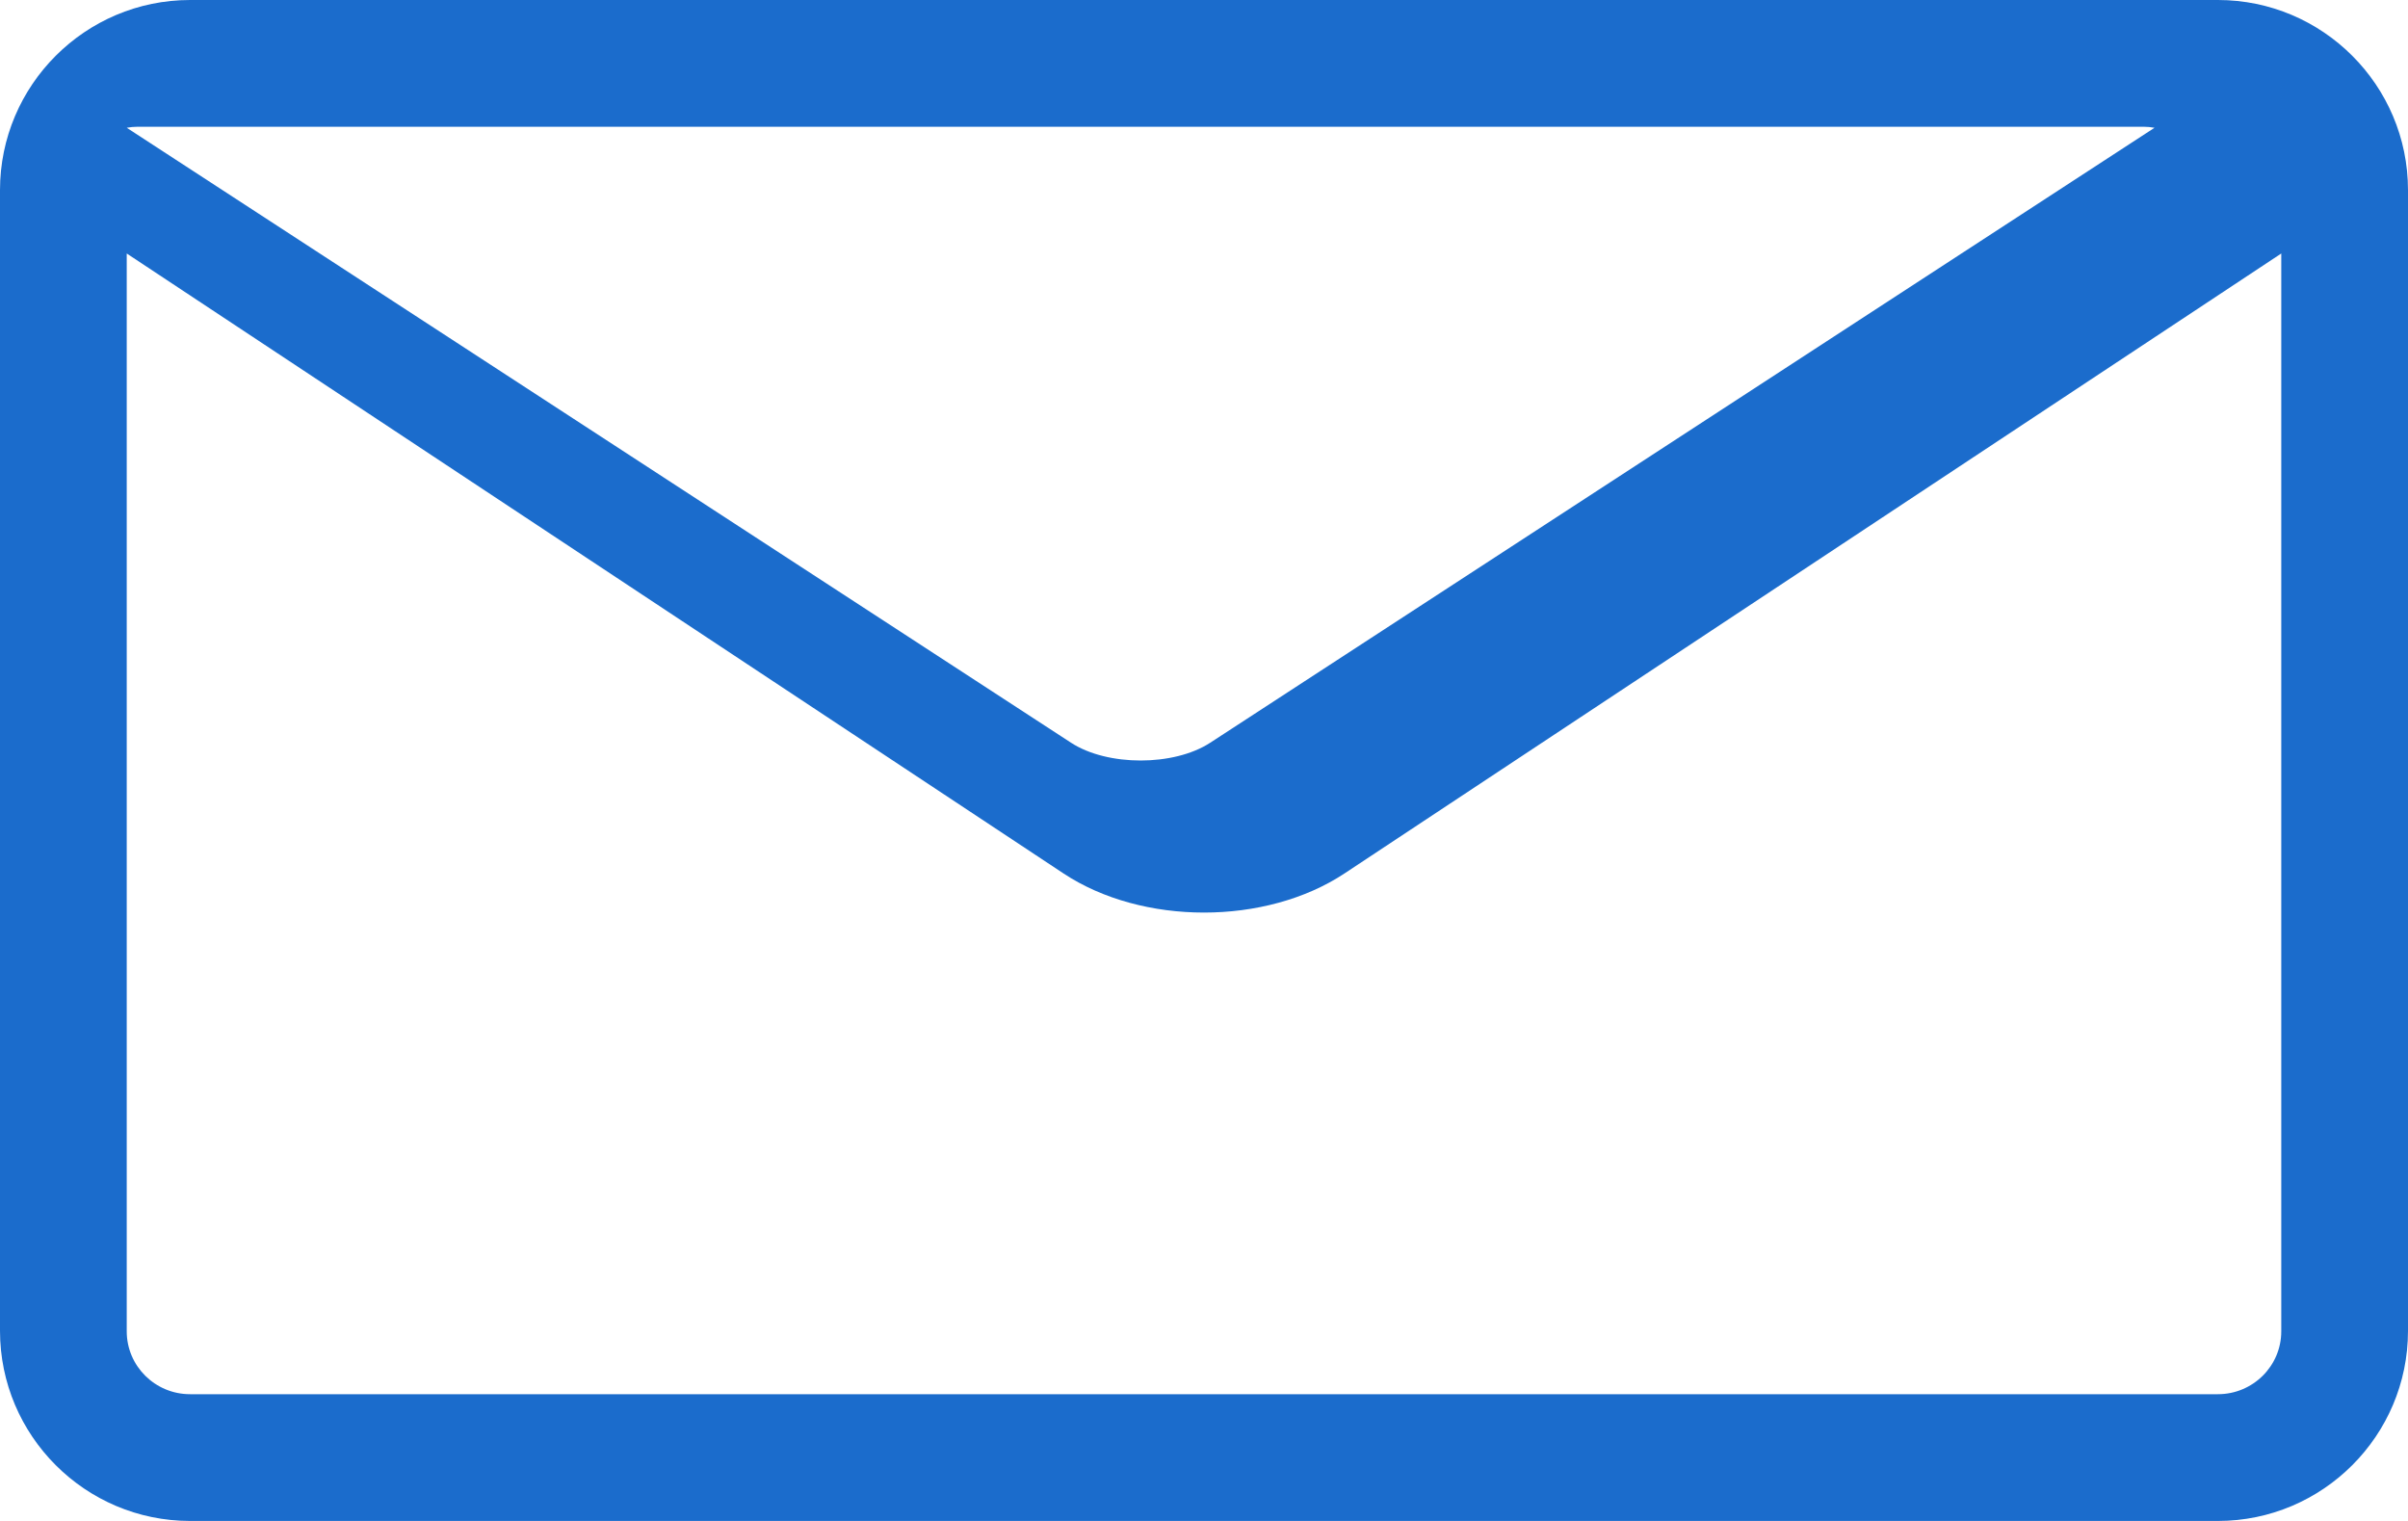 <?xml version="1.0" encoding="UTF-8"?>
<svg width="19px" height="12px" viewBox="0 0 19 12" version="1.1" xmlns="http://www.w3.org/2000/svg" xmlns:xlink="http://www.w3.org/1999/xlink">
    <!-- Generator: sketchtool 55.2 (78181) - https://sketchapp.com -->
    <title>EC246431-1BAA-46AF-A1B7-322B902EF8FC</title>
    <desc>Created with sketchtool.</desc>
    <g id="Page-1" stroke="none" stroke-width="1" fill="none" fill-rule="evenodd">
        <g id="Product-Detail-Page" transform="translate(-1302, -807)" fill="#1B6CCC">
            <path d="M1319.5,818 L1303.5,818 C1303.224,818 1303,817.778 1303,817.504 L1303,809 L1310.391,813.891 C1310.702,814.097 1311.101,814.2 1311.5,814.2 C1311.899,814.2 1312.298,814.097 1312.609,813.891 L1320,809 L1320,817.504 C1320,817.778 1319.776,818 1319.5,818 L1319.5,818 Z M1318.914,808 C1318.944,808 1318.971,808.003 1319,808.008 L1311.549,812.86 C1311.262,813.047 1310.738,813.047 1310.451,812.86 L1303,808.008 C1303.028,808.003 1303.056,808 1303.086,808 L1318.915,808 L1318.914,808 Z M1319.5,807 L1303.5,807 C1302.673,807 1302,807.673 1302,808.5 L1302,817.5 C1302,818.327 1302.673,819 1303.5,819 L1319.5,819 C1320.327,819 1321,818.327 1321,817.5 L1321,808.5 C1321,807.673 1320.327,807 1319.5,807 L1319.5,807 Z" id="Fill-1"></path>
        </g>
    </g>
</svg>